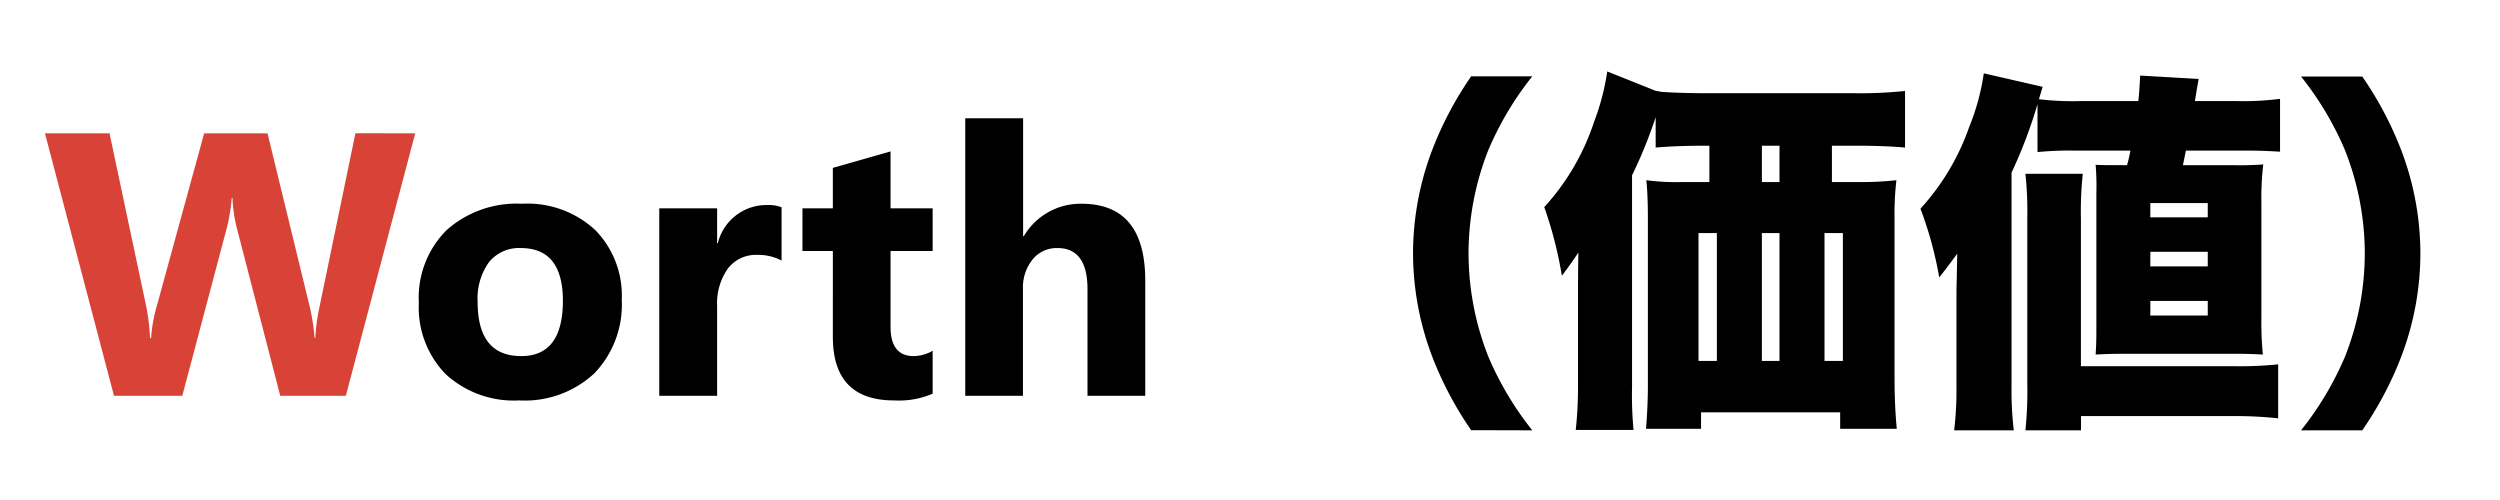 <svg xmlns="http://www.w3.org/2000/svg" xmlns:xlink="http://www.w3.org/1999/xlink" width="120" height="24" viewBox="0 0 120 24">
  <defs>
    <clipPath id="clip-concept_title03">
      <rect width="120" height="24"/>
    </clipPath>
  </defs>
  <g id="concept_title03" clip-path="url(#clip-concept_title03)">
    <path id="パス_1" data-name="パス 1" d="M17.93-12.6,14.6,0H11.452L9.36-8.086a6.742,6.742,0,0,1-.2-1.415H9.123a8.6,8.6,0,0,1-.229,1.415L6.75,0H3.472L.158-12.6h3.1L5.036-4.21A10.019,10.019,0,0,1,5.2-2.769h.053a6.977,6.977,0,0,1,.255-1.477L7.8-12.6h3.041L12.9-4.14a10.364,10.364,0,0,1,.2,1.354h.035a9.074,9.074,0,0,1,.185-1.406l1.74-8.411Z" transform="translate(2 19)" fill="#d94236"/>
    <path id="パス_10" data-name="パス 10" d="M17.55,1.656a15.184,15.184,0,0,1-2.106-3.528A13.552,13.552,0,0,1,14.49-6.84a13.552,13.552,0,0,1,.954-4.968,15.184,15.184,0,0,1,2.106-3.528H14.616a16.8,16.8,0,0,0-1.854,3.492,14.018,14.018,0,0,0-.936,5,14.018,14.018,0,0,0,.936,5,16.8,16.8,0,0,0,1.854,3.492Zm8.5-13.662v1.746H24.7a10.848,10.848,0,0,1-1.674-.09c.054.594.072,1.134.072,1.836V-.468c0,.648-.036,1.422-.09,2.052H25.65V.792h6.678v.792h2.718c-.072-.738-.108-1.512-.108-2.52V-8.514a13.9,13.9,0,0,1,.09-1.836,15.34,15.34,0,0,1-1.71.09H31.932v-1.746h1.134c.972,0,1.836.036,2.376.09v-2.718a20.64,20.64,0,0,1-2.484.108h-7.11c-.846,0-1.818-.036-2.16-.072a.616.616,0,0,0-.2-.036l-2.34-.936a11.436,11.436,0,0,1-.63,2.412,11.294,11.294,0,0,1-2.394,4.1,19.2,19.2,0,0,1,.846,3.294c.234-.306.594-.81.792-1.116-.018,1.062-.018,1.656-.018,1.764v4.7a19.334,19.334,0,0,1-.108,2.052H22.41a17.689,17.689,0,0,1-.072-2.07V-10.584a22.159,22.159,0,0,0,1.134-2.79v1.458c.576-.054,1.4-.09,2.376-.09Zm.36,4.194v6.138h-.882V-7.812Zm2.16,6.138V-7.812h.846v6.138Zm0-8.586v-1.746h.846v1.746Zm3.006,8.586V-7.812h.882v6.138ZM41.8-11.7a15.366,15.366,0,0,1,1.71-.072H46.26a7.045,7.045,0,0,1-.162.7H45.99c-.828,0-1.062,0-1.4-.018a12.457,12.457,0,0,1,.036,1.368v6.354c0,.54,0,.81-.036,1.386.72-.036.954-.036,1.44-.036h5.112c.486,0,.81,0,1.476.036a15.51,15.51,0,0,1-.072-1.674v-5.67a14.05,14.05,0,0,1,.09-1.782,14.492,14.492,0,0,1-1.494.036H48.78c.072-.342.072-.36.144-.7H51.75c.648,0,1.152.018,1.692.054v-2.538a13.532,13.532,0,0,1-2.07.108H49.356c.126-.774.126-.774.18-1.062l-2.808-.162c-.036.63-.036.738-.09,1.224h-2.79a13.487,13.487,0,0,1-1.98-.09l.18-.594-2.826-.648a10.969,10.969,0,0,1-.7,2.574,11.378,11.378,0,0,1-2.34,3.924,17.882,17.882,0,0,1,.9,3.294q.189-.216.864-1.134c-.018,1.1-.036,1.71-.036,1.818V-.4A16.18,16.18,0,0,1,37.8,1.656h2.862a15.787,15.787,0,0,1-.108-2.07v-10.3A22.791,22.791,0,0,0,41.8-14Zm5.418,2.448h2.754v.684H47.214Zm0,2.34h2.754v.7H47.214Zm0,2.358h2.754v.7H47.214Zm-3.33,6.21V.972H51.21a18.879,18.879,0,0,1,2.142.108V-1.512a17.6,17.6,0,0,1-2.106.09H43.884V-8.478a17.1,17.1,0,0,1,.09-2.178H41.22a17.309,17.309,0,0,1,.09,2.16V-.612a18.728,18.728,0,0,1-.09,2.268Zm13.5,0a16.8,16.8,0,0,0,1.854-3.492,13.945,13.945,0,0,0,.936-5,13.945,13.945,0,0,0-.936-5,16.8,16.8,0,0,0-1.854-3.492H54.45a15.184,15.184,0,0,1,2.106,3.528A13.552,13.552,0,0,1,57.51-6.84a13.552,13.552,0,0,1-.954,4.968A15.184,15.184,0,0,1,54.45,1.656Z" transform="translate(56 19)"/>
    <path id="パス_2" data-name="パス 2" d="M-31.069.22a4.838,4.838,0,0,1-3.538-1.261,4.573,4.573,0,0,1-1.288-3.423,4.573,4.573,0,0,1,1.336-3.494A5.048,5.048,0,0,1-30.946-9.22a4.78,4.78,0,0,1,3.516,1.261,4.483,4.483,0,0,1,1.274,3.335A4.759,4.759,0,0,1-27.47-1.081,4.892,4.892,0,0,1-31.069.22ZM-31-7.093a1.852,1.852,0,0,0-1.529.677A2.984,2.984,0,0,0-33.073-4.5q0,2.593,2.092,2.593,2,0,2-2.663Q-28.986-7.093-31-7.093Zm12.516.6a2.409,2.409,0,0,0-1.169-.272,1.684,1.684,0,0,0-1.415.664,2.9,2.9,0,0,0-.51,1.806V0h-2.777V-9h2.777v1.67h.035a2.4,2.4,0,0,1,2.373-1.828,1.788,1.788,0,0,1,.686.105Zm7.251,6.39A4.105,4.105,0,0,1-13.087.22q-2.936,0-2.936-3.05V-6.952h-1.459V-9h1.459v-1.942l2.769-.791V-9h2.021v2.048h-2.021v3.639q0,1.406,1.116,1.406a1.882,1.882,0,0,0,.905-.255ZM-1.028,0H-3.8V-5.115q0-1.978-1.441-1.978a1.476,1.476,0,0,0-1.2.554,2.136,2.136,0,0,0-.457,1.406V0H-9.668V-13.324h2.777v5.66h.035A3.156,3.156,0,0,1-4.087-9.22q3.059,0,3.059,3.691Z" transform="translate(56 19)"/>
  </g>
</svg>
